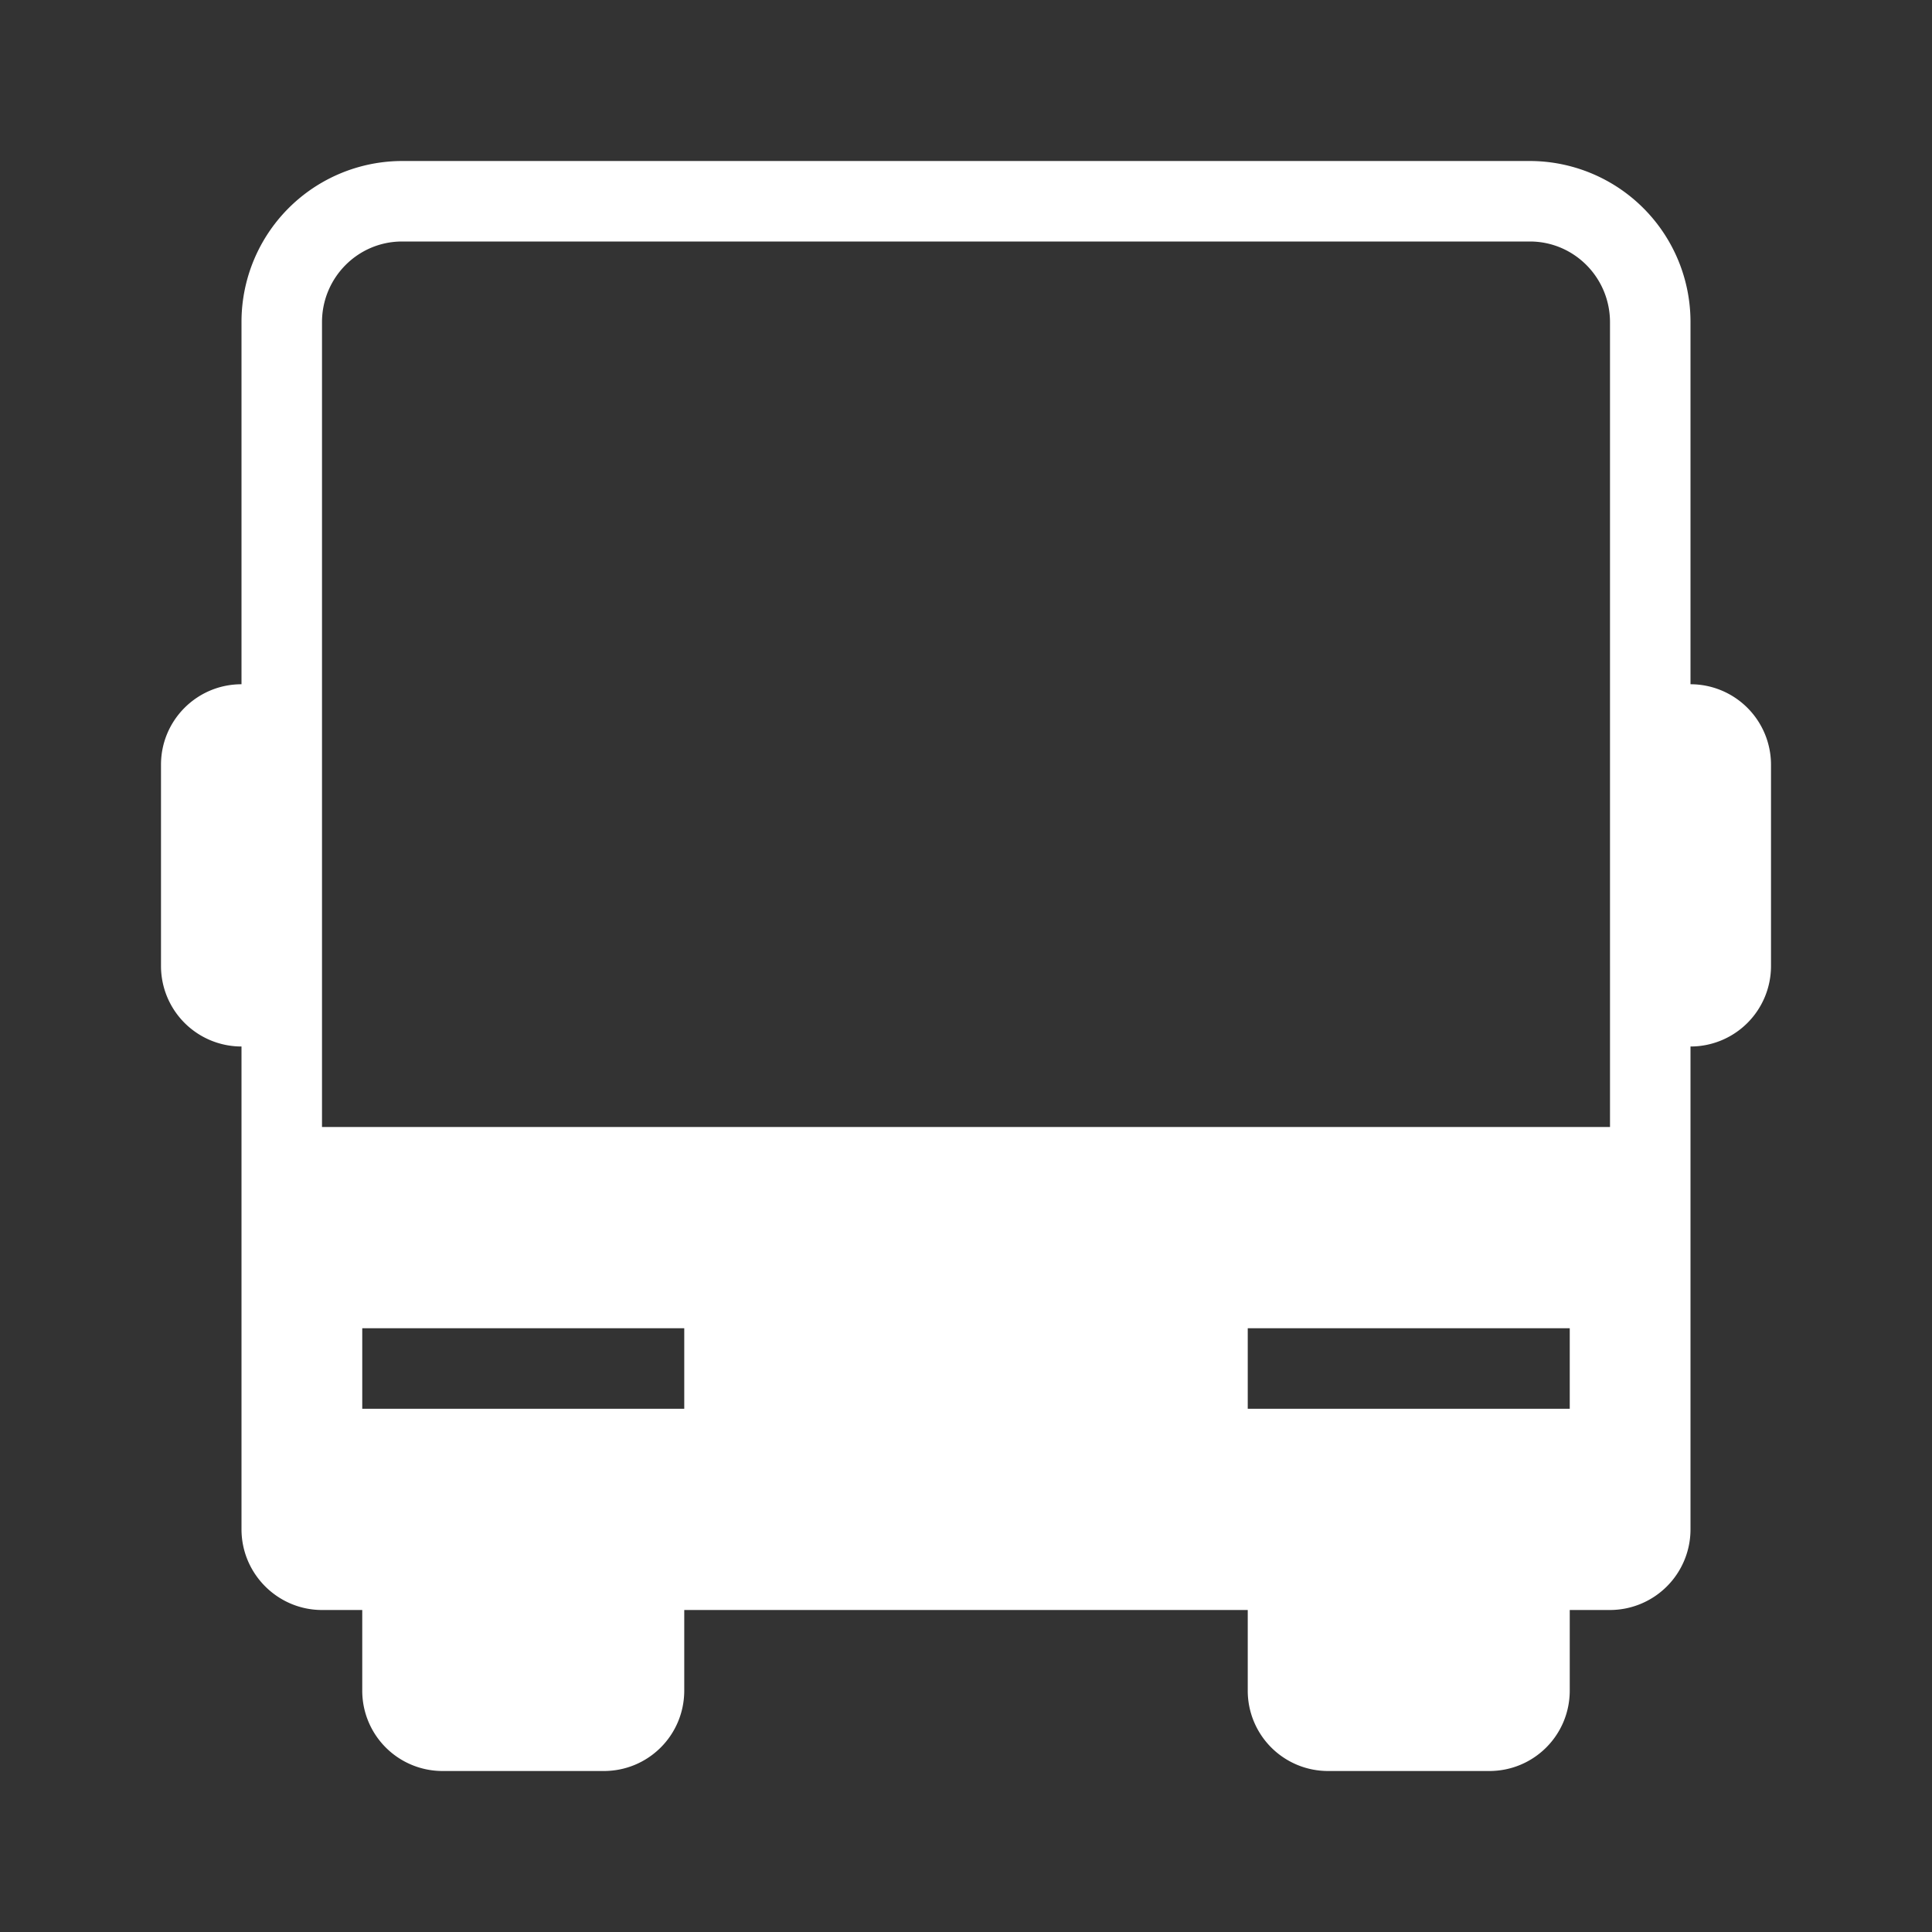 <?xml version="1.0" standalone="no"?><!DOCTYPE svg PUBLIC "-//W3C//DTD SVG 1.1//EN" "http://www.w3.org/Graphics/SVG/1.1/DTD/svg11.dtd"><svg t="1717041568811" class="icon" viewBox="0 0 1024 1024" version="1.1" xmlns="http://www.w3.org/2000/svg" p-id="8955" xmlns:xlink="http://www.w3.org/1999/xlink" width="48" height="48"><rect x="0" y="0" width="1024" height="1024" fill="#333333" stroke="none"/><path d="M896 170.795V362.667a42.667 42.667 0 0 1 42.667 42.624v106.752A42.645 42.645 0 0 1 896 554.667v255.872A42.731 42.731 0 0 1 853.312 853.333H832v42.667c0 23.723-19.093 42.667-42.624 42.667h-85.419A42.539 42.539 0 0 1 661.333 896v-42.667H362.667v42.667c0 23.723-19.093 42.667-42.624 42.667h-85.419A42.539 42.539 0 0 1 192 896v-42.667h-21.312C147.221 853.333 128 834.176 128 810.539V554.667a42.667 42.667 0 0 1-42.667-42.624v-106.752C85.333 381.739 104.427 362.667 128 362.667V170.795A85.269 85.269 0 0 1 213.12 85.333h597.76A85.291 85.291 0 0 1 896 170.795zM192 746.667h170.667v-42.667H192v42.667z m469.333 0h170.667v-42.667h-170.667v42.667z m192-234.667V170.795C853.333 147.115 834.283 128 810.88 128H213.12C189.696 128 170.667 147.115 170.667 170.795V597.333h682.667v-85.333z" fill="#ffffff" p-id="8956"></path></svg>